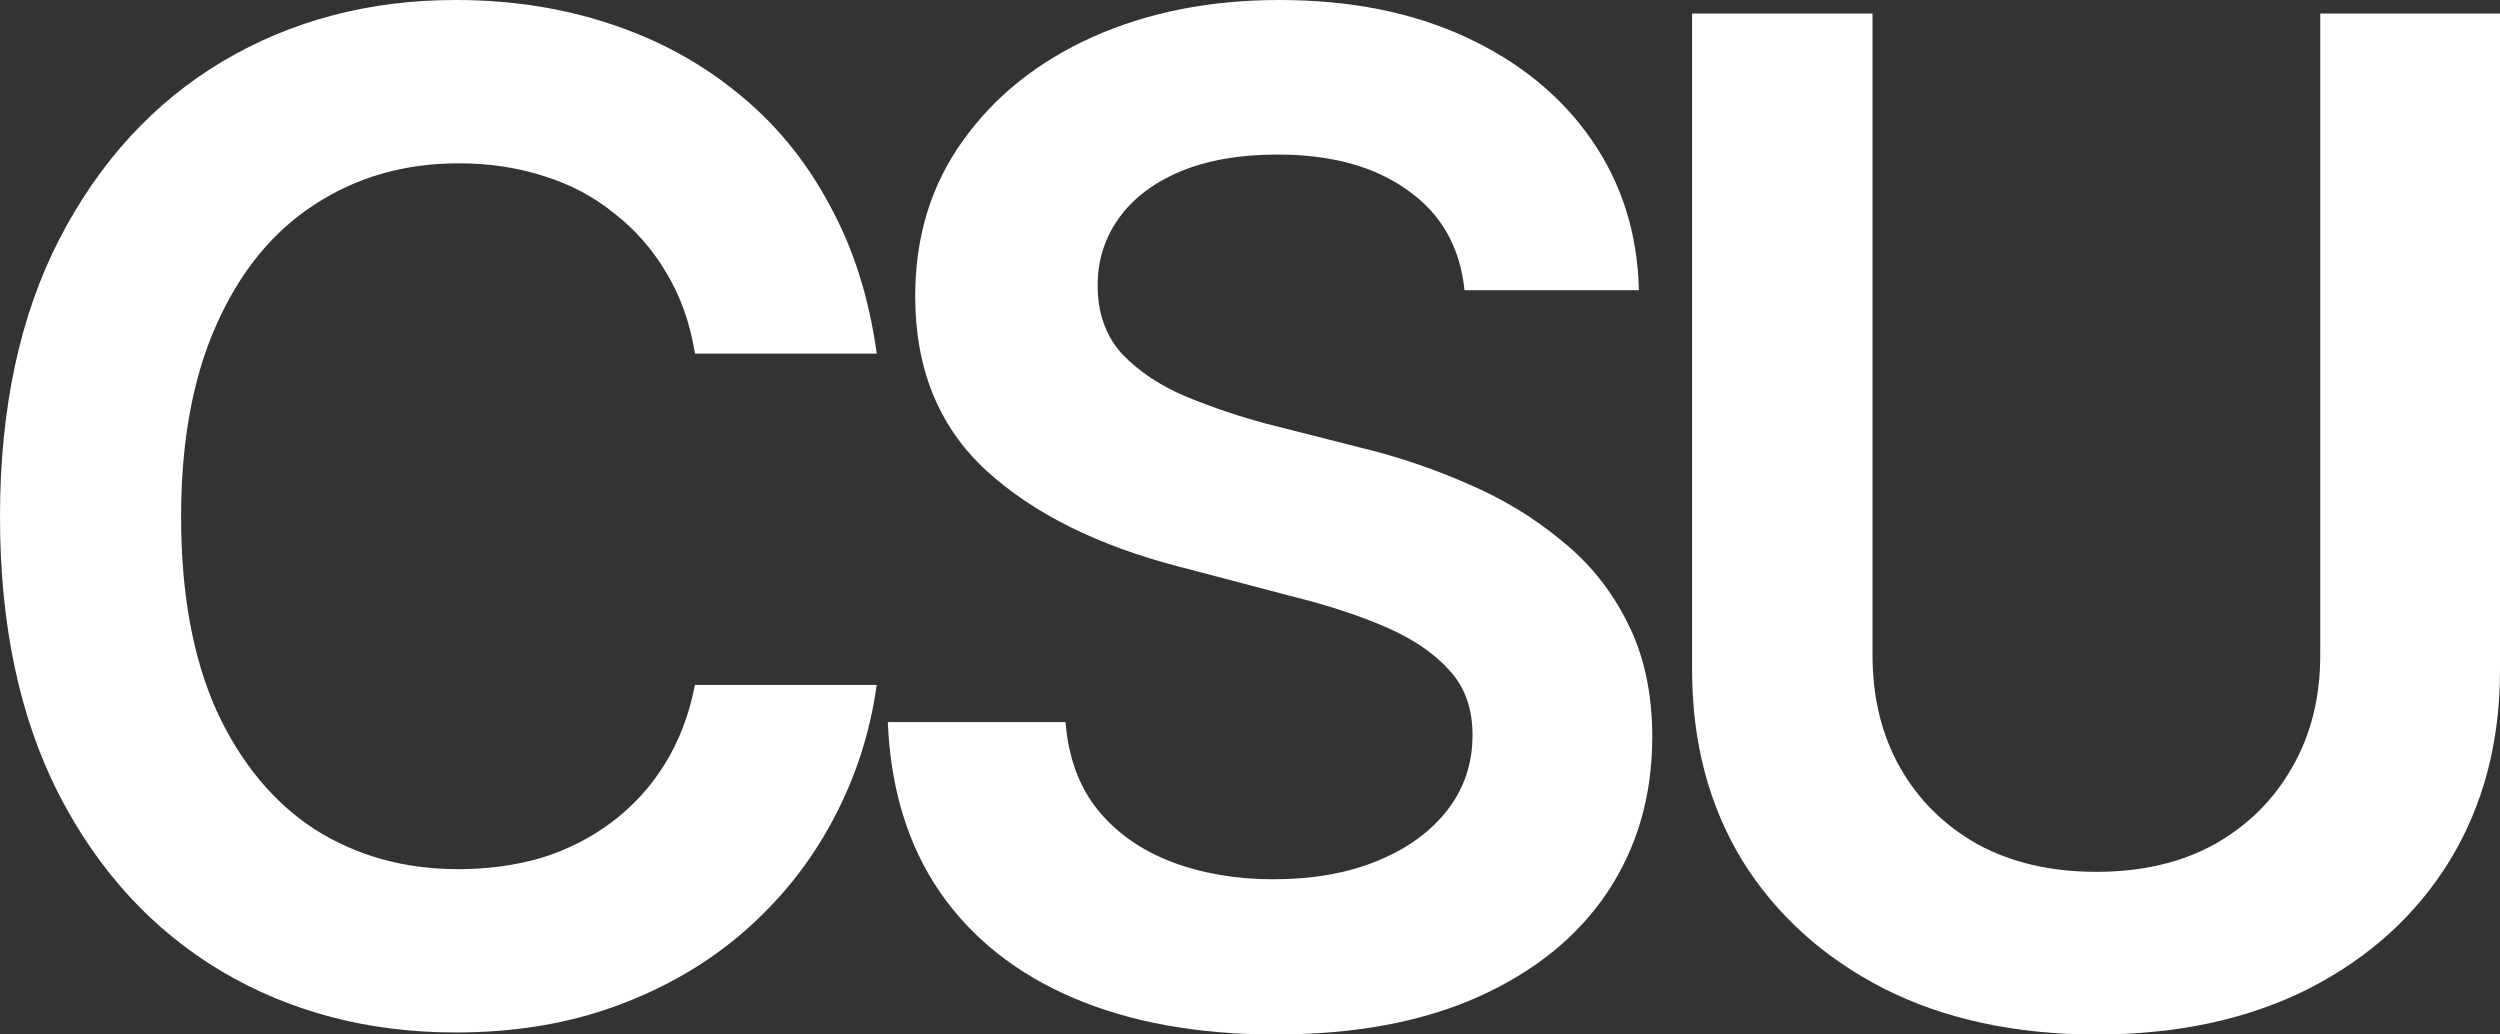 <?xml version="1.0" encoding="UTF-8"?> <svg xmlns="http://www.w3.org/2000/svg" width="87" height="36" viewBox="0 0 87 36" fill="none"><rect x="0" y="0" width="87" height="36" fill="#333333" stroke="none"/><path d="M15.86 35.93C12.821 35.93 10.1 35.217 7.697 33.793C5.31 32.368 3.426 30.317 2.046 27.64C0.682 24.963 0 21.746 0 17.988C0 14.215 0.69 10.99 2.07 8.313C3.465 5.62 5.356 3.562 7.744 2.137C10.147 0.712 12.852 0 15.86 0C17.767 0 19.549 0.274 21.208 0.822C22.883 1.37 24.371 2.176 25.673 3.241C26.975 4.29 28.037 5.581 28.859 7.115C29.696 8.634 30.246 10.364 30.51 12.305H24.185C24.014 11.241 23.681 10.301 23.185 9.487C22.704 8.673 22.1 7.984 21.371 7.421C20.658 6.841 19.844 6.411 18.929 6.129C18.015 5.832 17.03 5.683 15.976 5.683C14.085 5.683 12.41 6.16 10.953 7.115C9.496 8.055 8.356 9.448 7.534 11.296C6.713 13.127 6.302 15.358 6.302 17.988C6.302 20.65 6.713 22.896 7.534 24.728C8.372 26.544 9.511 27.922 10.953 28.861C12.41 29.785 14.077 30.247 15.953 30.247C16.991 30.247 17.96 30.113 18.86 29.847C19.759 29.566 20.573 29.151 21.301 28.603C22.045 28.039 22.658 27.366 23.138 26.583C23.634 25.785 23.983 24.869 24.185 23.836H30.51C30.277 25.511 29.766 27.084 28.975 28.556C28.2 30.012 27.177 31.296 25.906 32.407C24.65 33.503 23.177 34.364 21.487 34.99C19.797 35.616 17.922 35.93 15.86 35.93Z" fill="white"></path><path d="M44.384 36C41.686 36 39.345 35.577 37.361 34.732C35.376 33.886 33.826 32.657 32.71 31.045C31.594 29.417 30.989 27.444 30.896 25.127H37.082C37.175 26.348 37.547 27.366 38.198 28.18C38.849 28.979 39.702 29.581 40.756 29.988C41.826 30.395 43.012 30.599 44.314 30.599C45.678 30.599 46.88 30.387 47.918 29.965C48.957 29.542 49.771 28.955 50.36 28.203C50.949 27.452 51.244 26.575 51.244 25.573C51.244 24.665 50.98 23.922 50.453 23.343C49.926 22.748 49.197 22.247 48.267 21.84C47.337 21.433 46.244 21.072 44.988 20.759L41.058 19.726C38.206 18.99 35.958 17.871 34.314 16.368C32.671 14.849 31.849 12.83 31.849 10.309C31.849 8.243 32.4 6.442 33.501 4.908C34.601 3.358 36.105 2.153 38.012 1.292C39.934 0.431 42.105 0 44.523 0C46.988 0 49.151 0.431 51.011 1.292C52.872 2.153 54.329 3.342 55.383 4.861C56.437 6.38 56.988 8.125 57.034 10.098H50.965C50.81 8.595 50.151 7.436 48.988 6.622C47.841 5.793 46.329 5.378 44.453 5.378C43.151 5.378 42.027 5.573 41.081 5.965C40.151 6.356 39.438 6.896 38.942 7.585C38.446 8.274 38.198 9.057 38.198 9.933C38.198 10.904 38.485 11.703 39.058 12.329C39.648 12.939 40.392 13.432 41.291 13.808C42.206 14.184 43.136 14.497 44.081 14.748L47.314 15.569C48.616 15.883 49.872 16.305 51.081 16.838C52.29 17.354 53.375 18.012 54.337 18.81C55.313 19.593 56.081 20.548 56.639 21.675C57.212 22.802 57.499 24.125 57.499 25.644C57.499 27.679 56.98 29.48 55.941 31.045C54.903 32.595 53.406 33.808 51.453 34.685C49.5 35.562 47.143 36 44.384 36Z" fill="white"></path><path d="M80.745 0.47H87V23.319C87 25.824 86.419 28.031 85.256 29.941C84.093 31.836 82.458 33.323 80.349 34.403C78.241 35.468 75.776 36 72.954 36C70.133 36 67.668 35.468 65.559 34.403C63.451 33.323 61.807 31.836 60.629 29.941C59.467 28.031 58.885 25.824 58.885 23.319V0.47H65.164V22.802C65.164 24.274 65.482 25.573 66.117 26.701C66.753 27.828 67.652 28.72 68.815 29.378C69.993 30.02 71.373 30.34 72.954 30.34C74.536 30.34 75.908 30.02 77.07 29.378C78.233 28.72 79.132 27.828 79.768 26.701C80.419 25.573 80.745 24.274 80.745 22.802V0.47Z" fill="white"></path></svg> 
